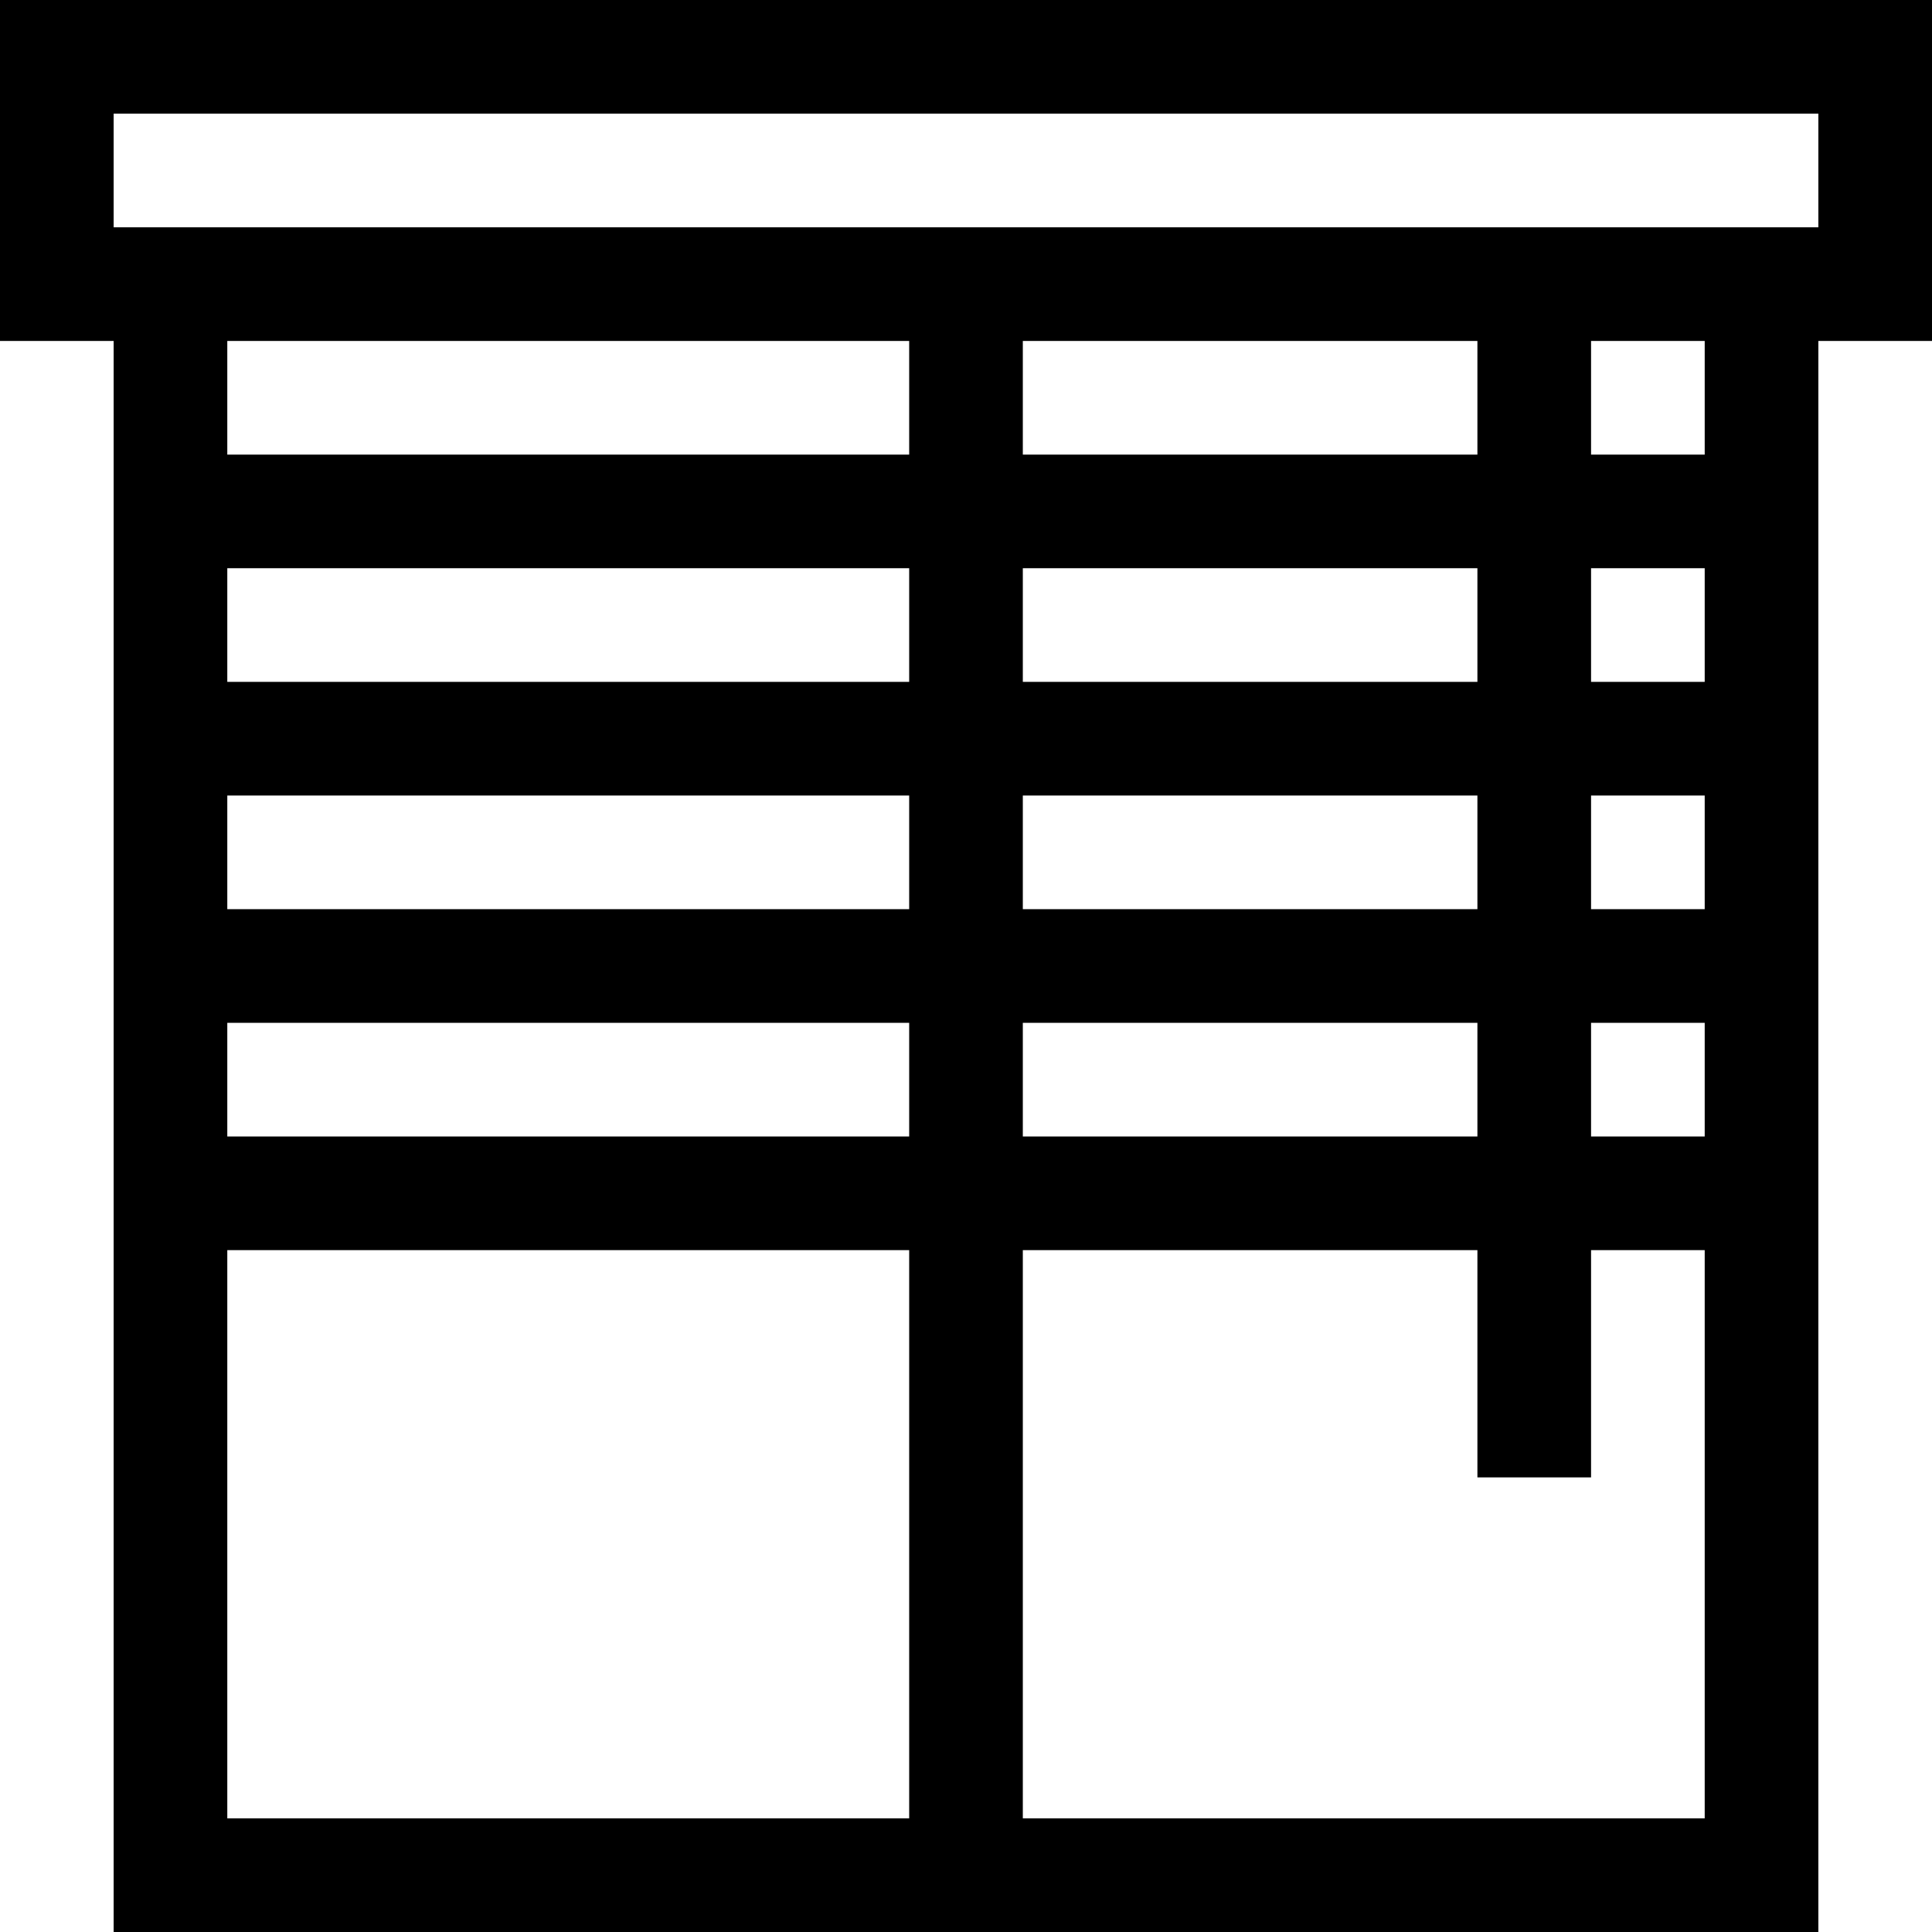 <svg id="Layer_1" enable-background="new 0 0 510 510" height="512" viewBox="0 0 510 510" width="512" xmlns="http://www.w3.org/2000/svg"><path id="XMLID_97_" d="m510 0h-510v90h30v420h450c0-156.17 0-264.932 0-420h30zm-450 90h180v30h-180zm210 150v-30h120v30zm120 30v30h-120v-30zm-120-90v-30h120v30zm0-60v-30h120v30zm-210 30h180v30h-180zm0 60h180v30h-180zm180 60v30h-180v-30zm-180 60h180v150h-180zm390 150h-180v-150h120v60h30v-60h30zm0-180h-30v-30h30zm0-60h-30v-30h30zm0-60h-30v-30h30zm0-60h-30v-30h30zm30-60h-450v-30h450z"/></svg>